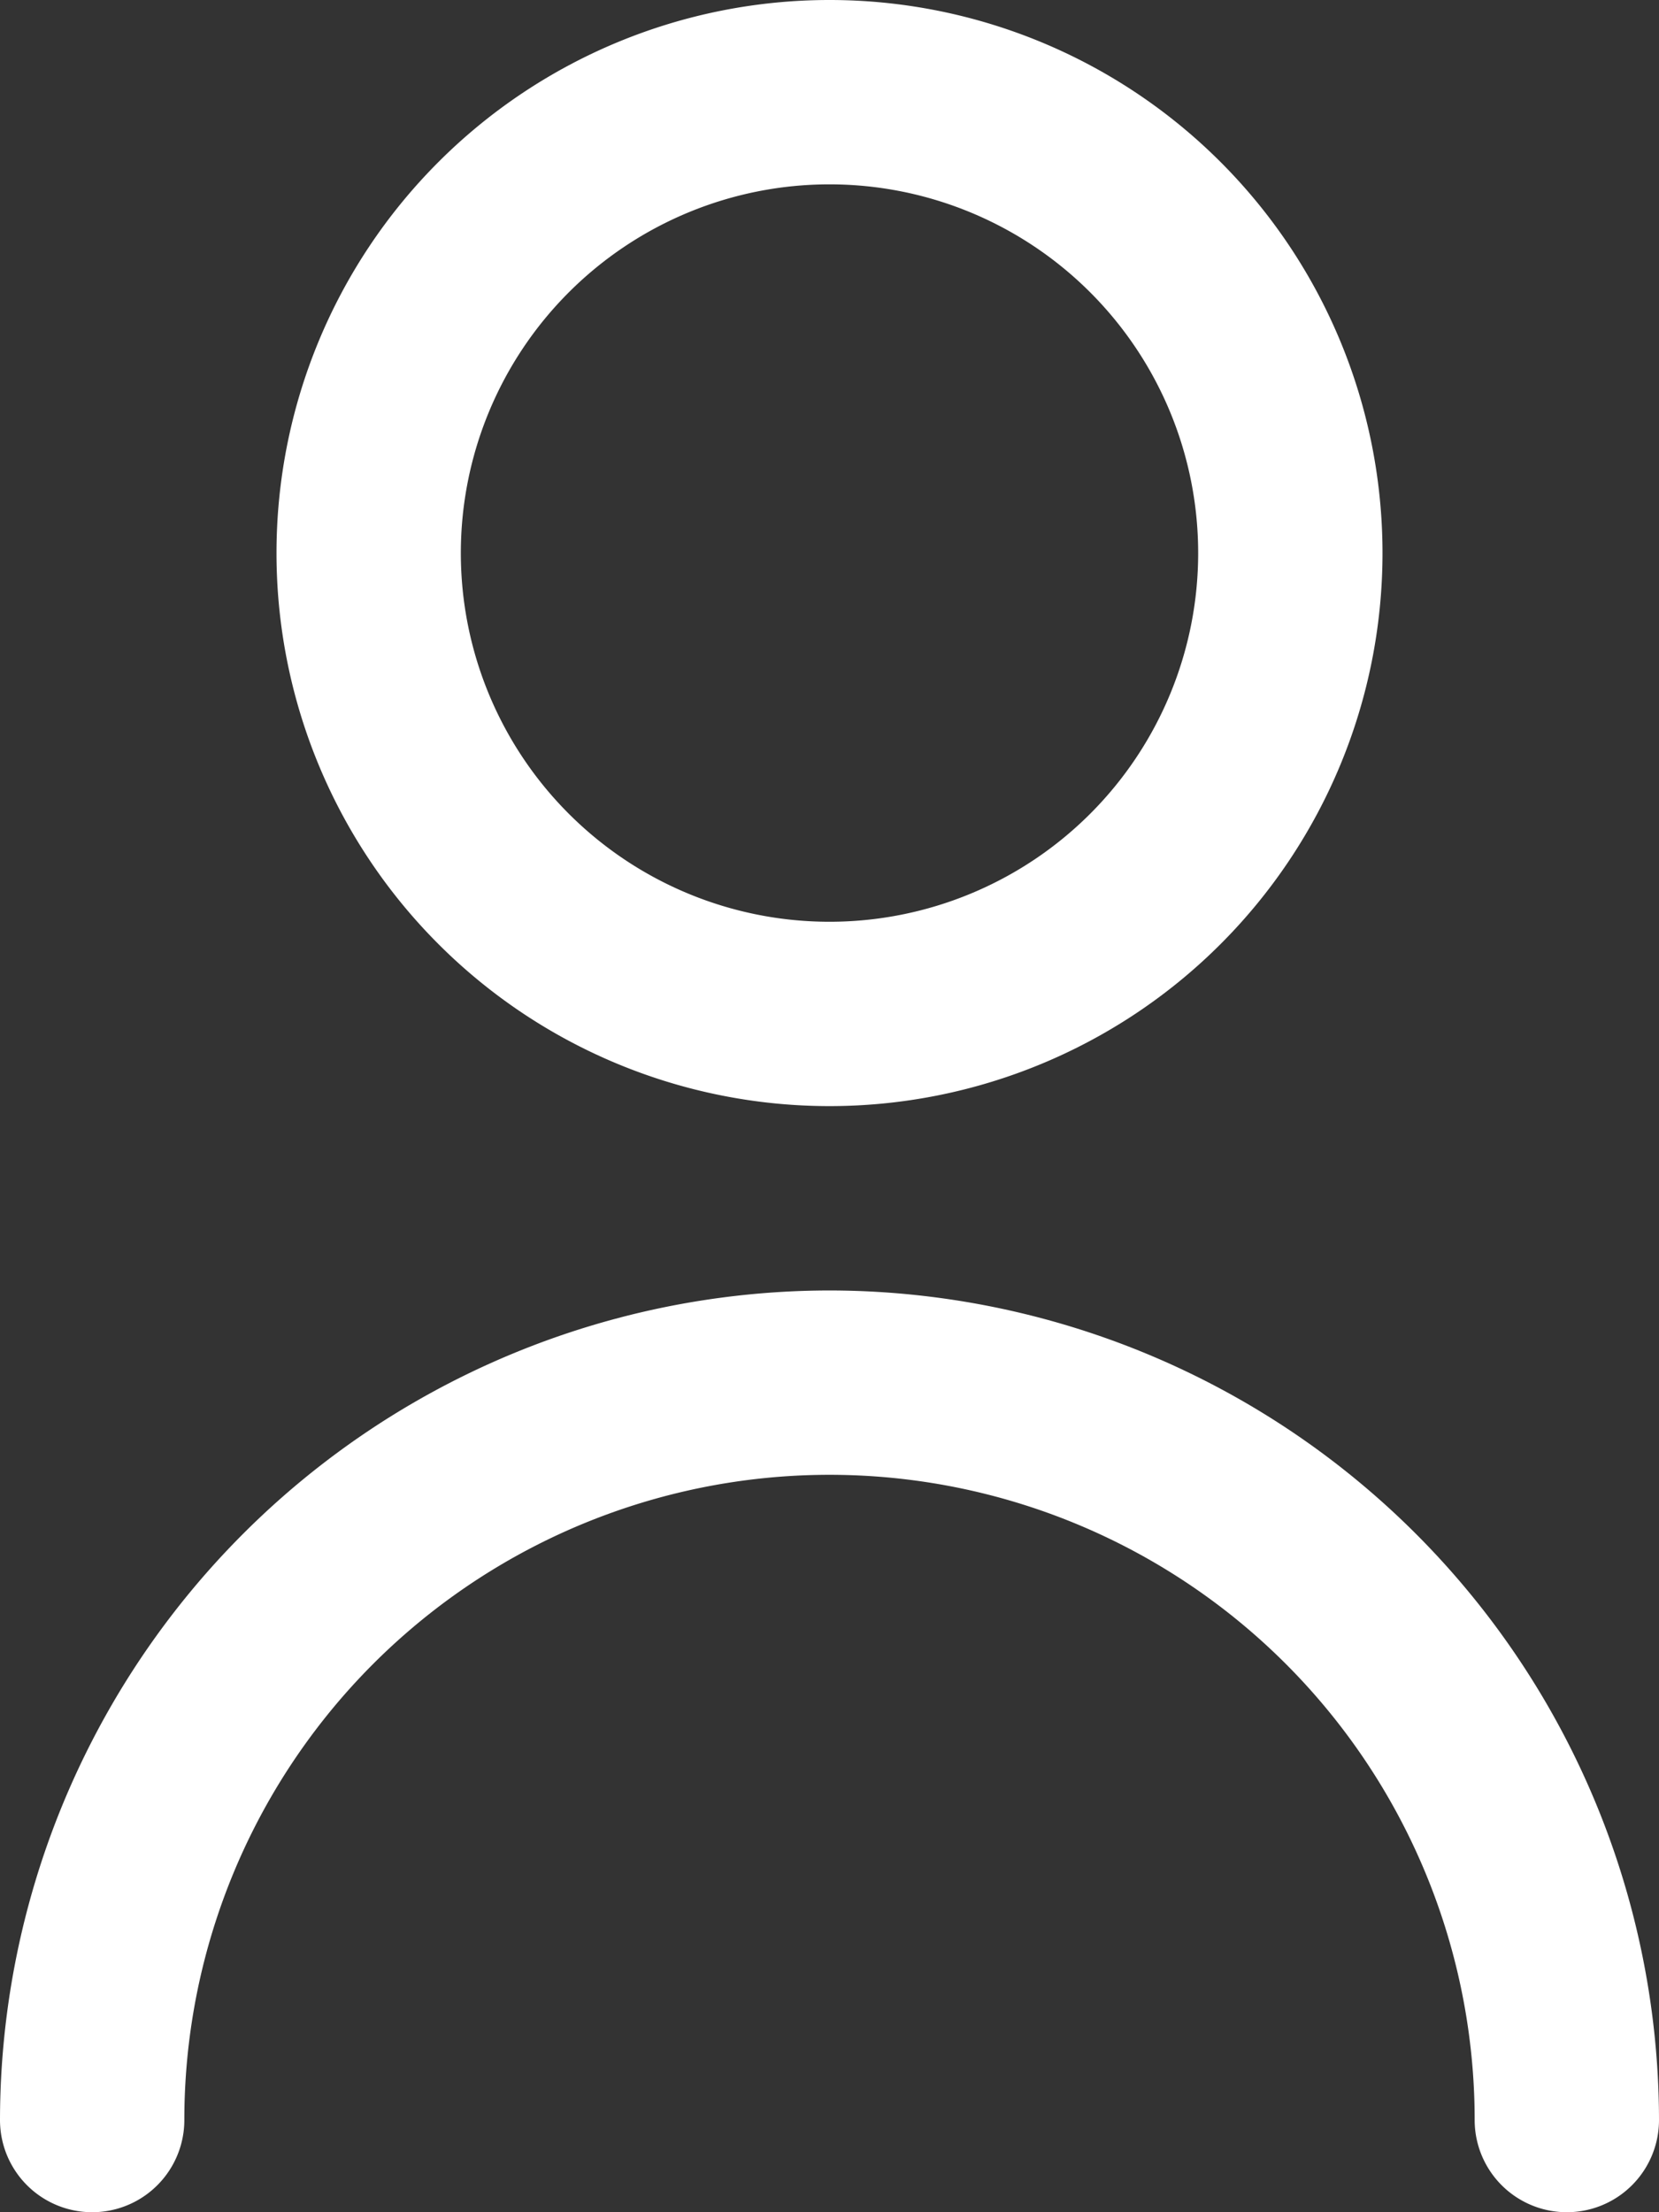 <svg xmlns="http://www.w3.org/2000/svg" width="29.25" height="39" viewBox="0 0 29.25 39">
  <rect x="0" y="0" width="29.25" height="39" fill="#333333" stroke="none"/>
  <g id="user" transform="translate(-3)">
    <path id="Tracciato_520" data-name="Tracciato 520" d="M15.75,19.5A9.75,9.75,0,1,0,6,9.75a9.75,9.75,0,0,0,9.75,9.75Zm0-16.25a6.5,6.5,0,1,1-6.5,6.5,6.5,6.5,0,0,1,6.5-6.5Z" transform="translate(1.875 0)" fill="#fff"/>
    <path id="Tracciato_521" data-name="Tracciato 521" d="M17.625,14A14.641,14.641,0,0,0,3,28.625a1.625,1.625,0,1,0,3.25,0,11.375,11.375,0,0,1,22.75,0,1.625,1.625,0,0,0,3.25,0A14.641,14.641,0,0,0,17.625,14Z" transform="translate(0 8.75)" fill="#fff"/>
  </g>
</svg>
